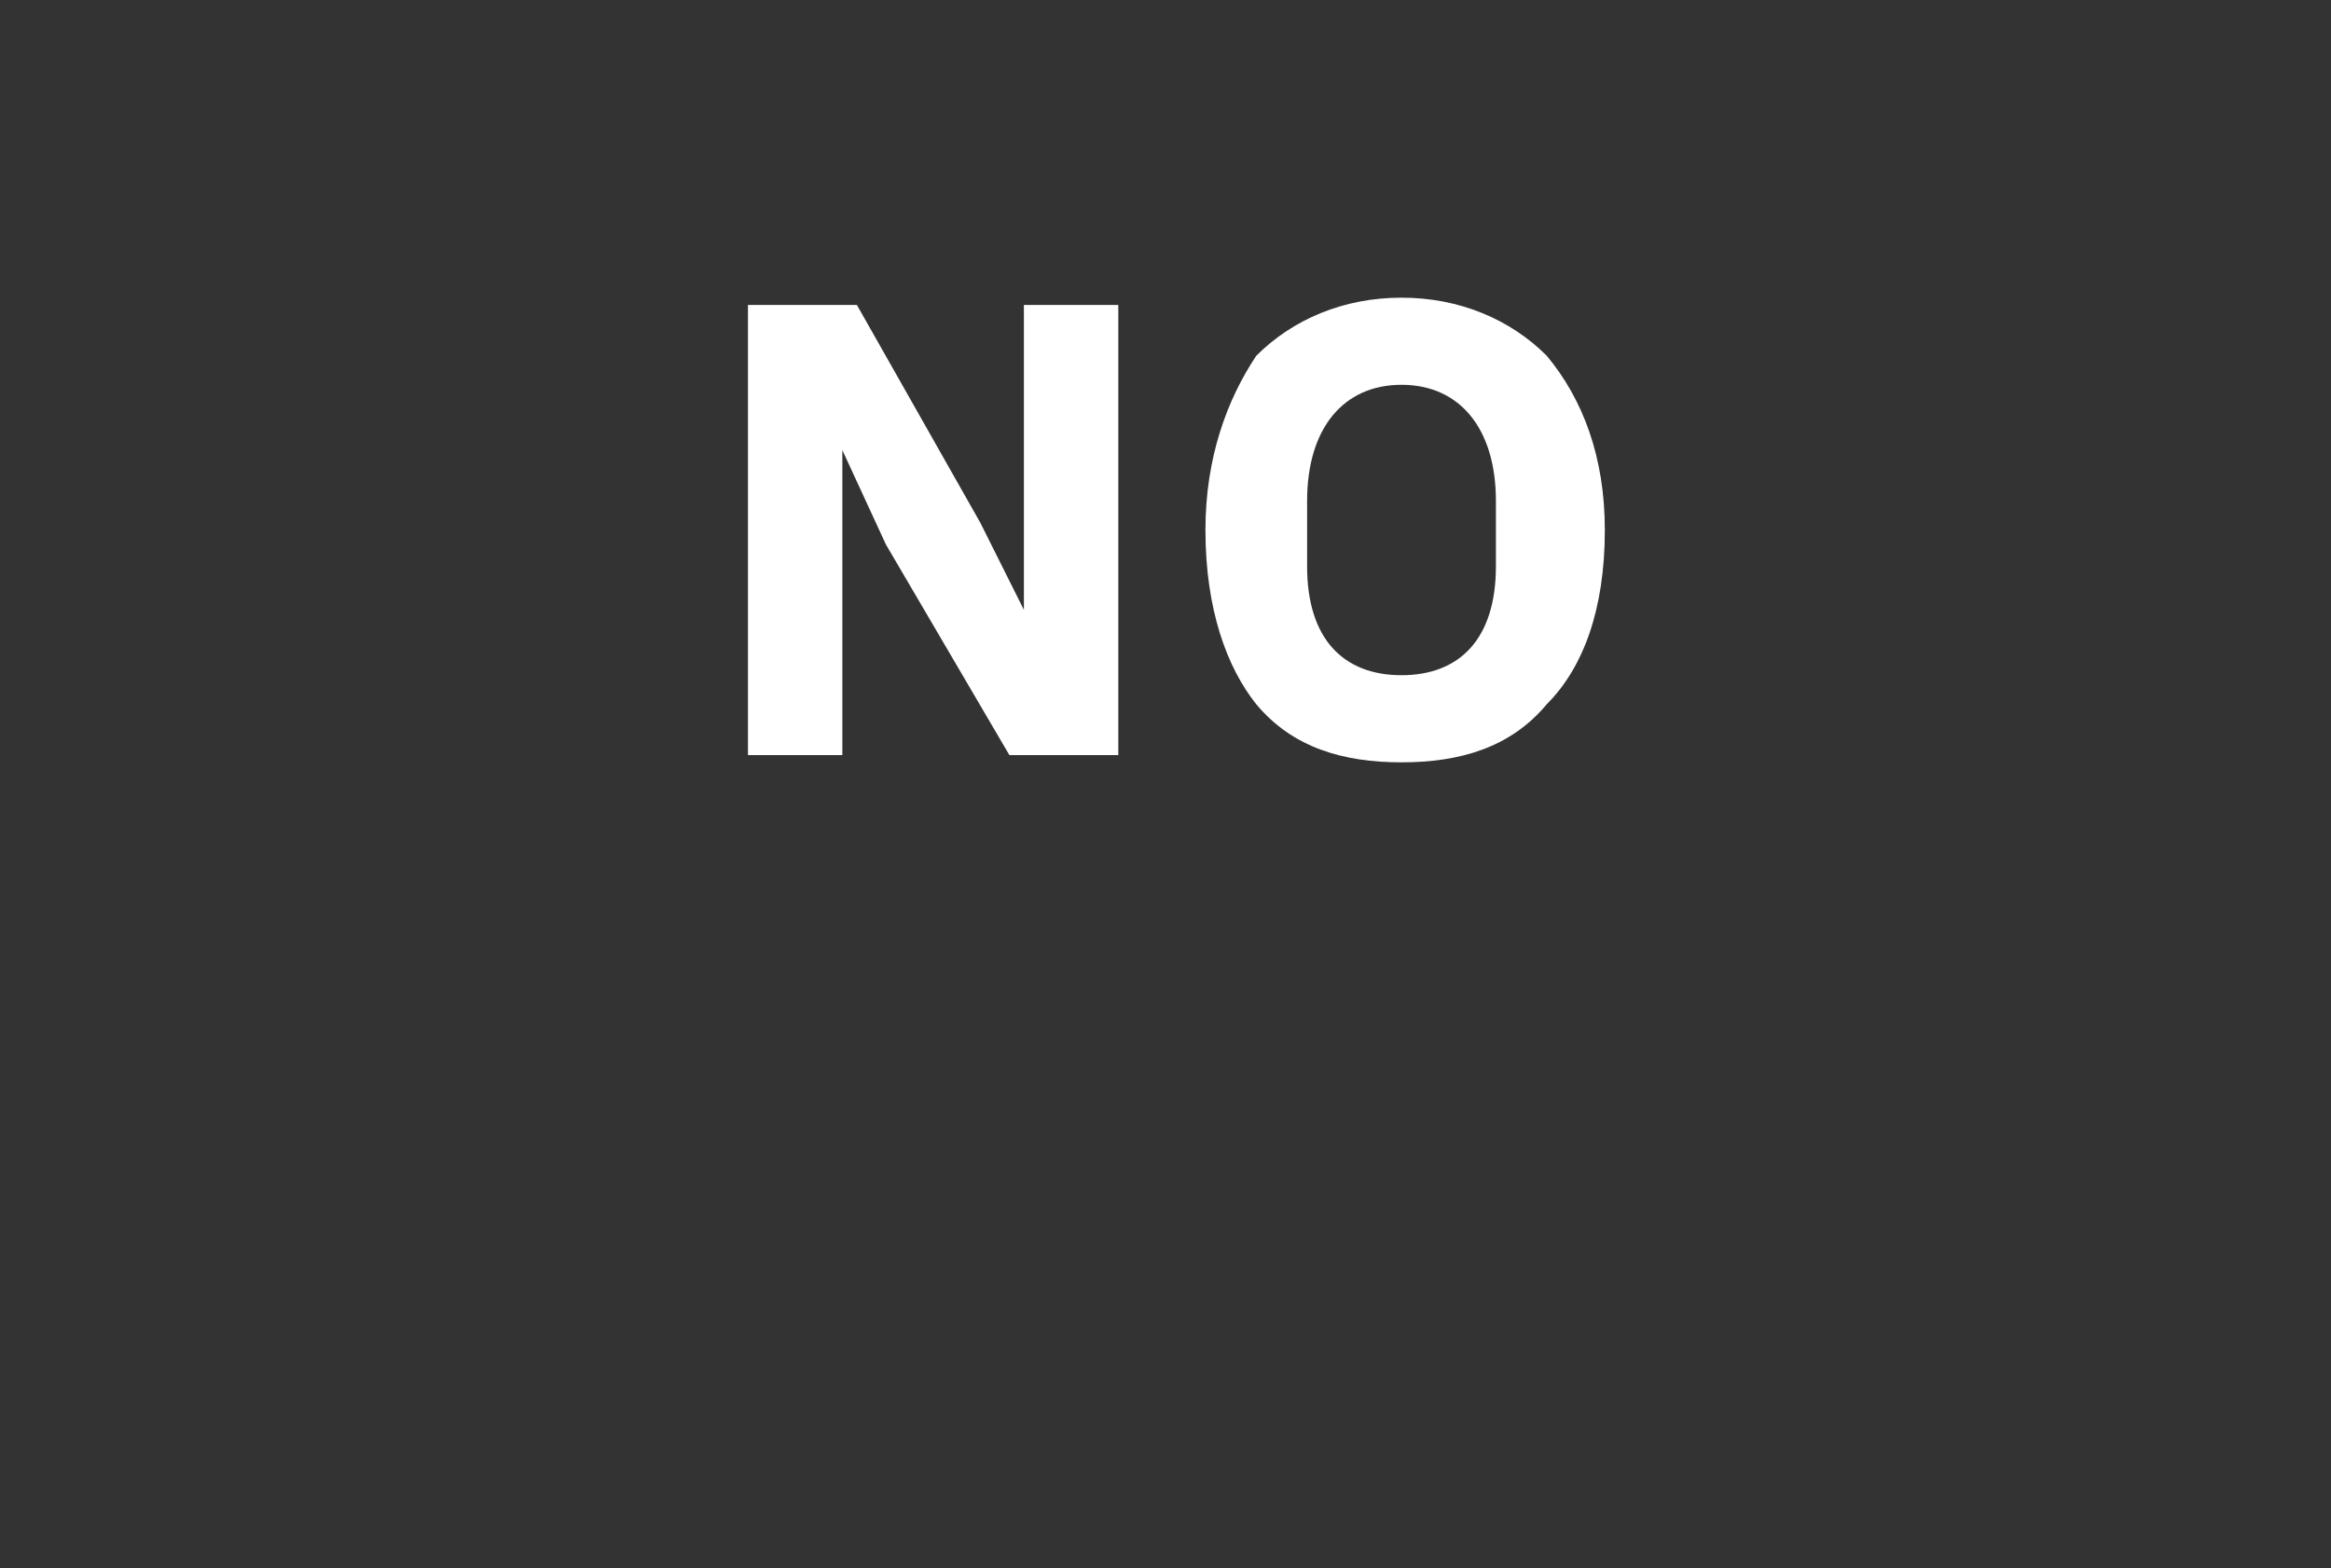 <?xml version="1.0" standalone="no"?><!DOCTYPE svg PUBLIC "-//W3C//DTD SVG 1.1//EN" "http://www.w3.org/Graphics/SVG/1.1/DTD/svg11.dtd"><svg xmlns="http://www.w3.org/2000/svg" version="1.1" width="32.1px" height="21.6px" viewBox="0 0 32.1 21.6"><rect x="0" y="0" width="32.1" height="21.6" fill="#333333" stroke="none"/>  <desc>NO</desc>  <defs/>  <g id="Polygon104146">    <path d="M 13.9 10.4 L 15.4 10.4 L 15.4 4.2 L 14.1 4.2 L 14.1 8.4 L 14.1 8.4 L 13.5 7.2 L 11.8 4.2 L 10.3 4.2 L 10.3 10.4 L 11.6 10.4 L 11.6 6.2 L 11.6 6.2 L 12.2 7.5 L 13.9 10.4 Z M 21.3 9.7 C 21.8 9.2 22.1 8.4 22.1 7.3 C 22.1 6.3 21.8 5.5 21.3 4.9 C 20.8 4.4 20.1 4.1 19.3 4.1 C 18.5 4.1 17.8 4.4 17.3 4.9 C 16.9 5.5 16.6 6.3 16.6 7.3 C 16.6 8.4 16.9 9.2 17.3 9.7 C 17.8 10.3 18.5 10.5 19.3 10.5 C 20.1 10.5 20.8 10.3 21.3 9.7 Z M 18 7.8 C 18 7.8 18 6.9 18 6.9 C 18 5.9 18.5 5.3 19.3 5.3 C 20.1 5.3 20.6 5.9 20.6 6.9 C 20.6 6.9 20.6 7.8 20.6 7.8 C 20.6 8.8 20.1 9.3 19.3 9.3 C 18.5 9.3 18 8.8 18 7.8 Z " stroke="none" fill="#fff"/>  </g></svg>
